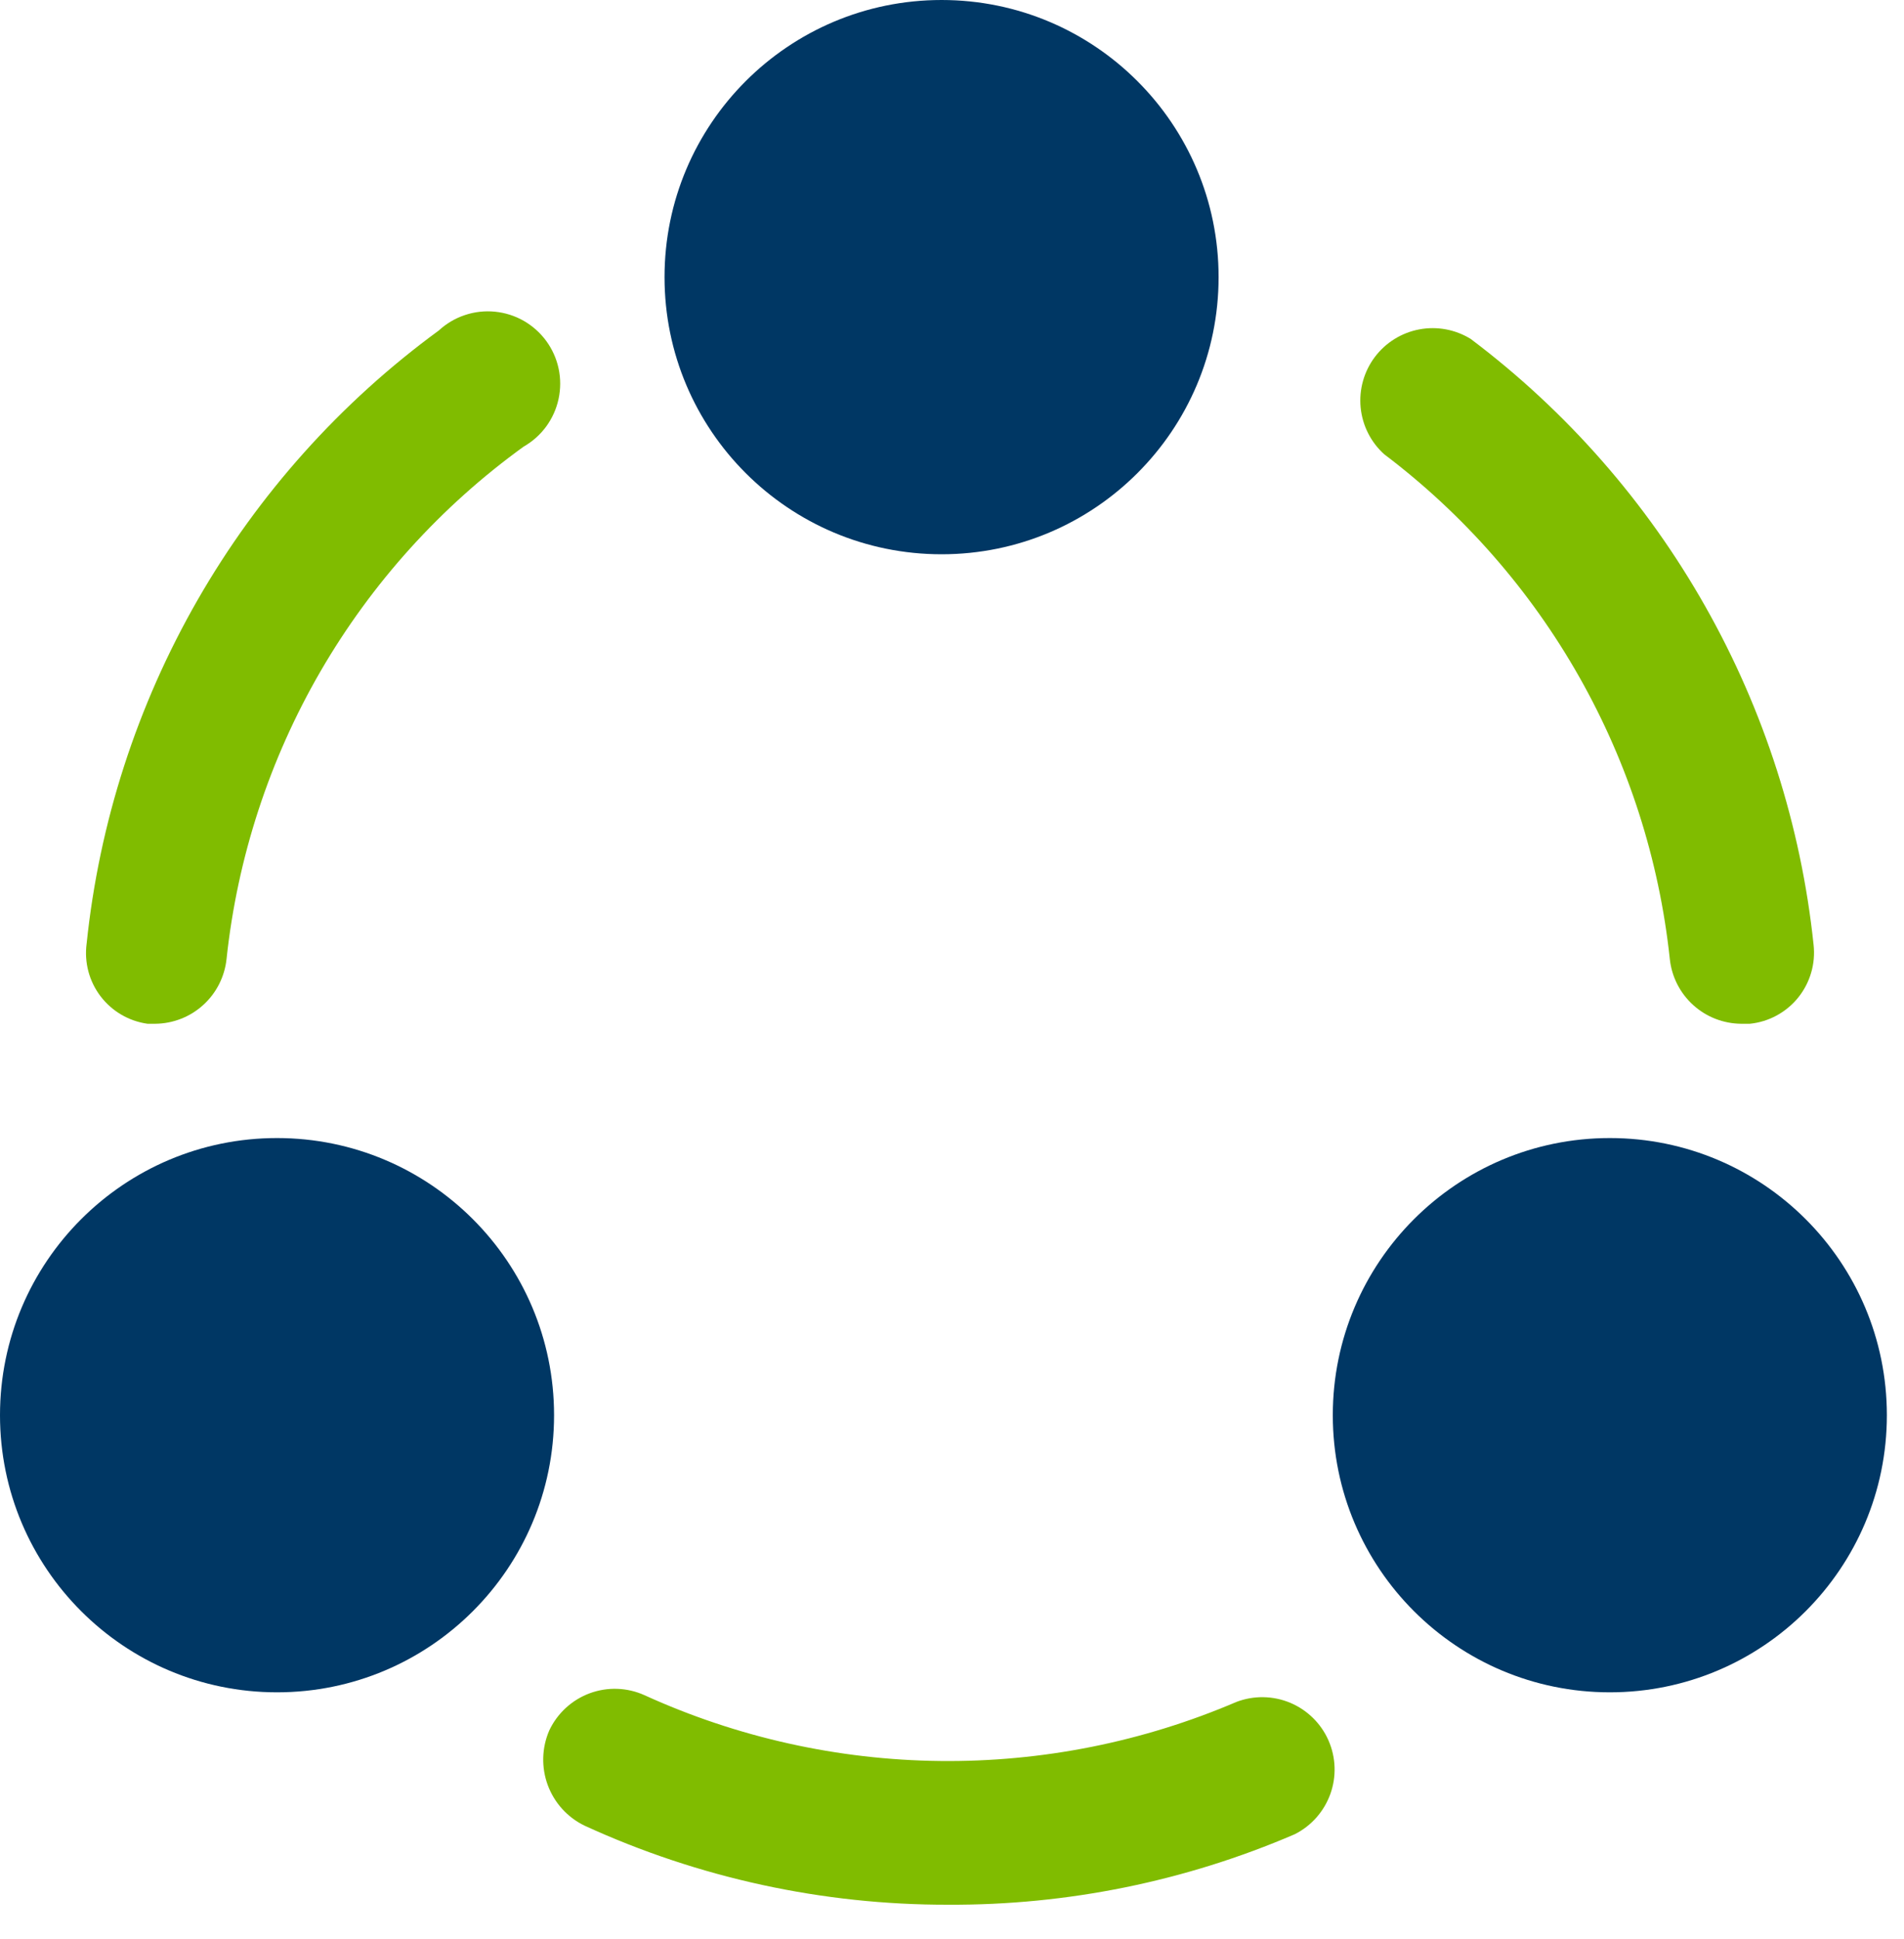 <svg xmlns="http://www.w3.org/2000/svg" width="55" height="56" viewBox="0 0 55 56" fill="none"><path d="M27.39 55C23.764 55.007 20.18 54.228 16.885 52.717C16.393 52.479 16.013 52.059 15.823 51.547C15.634 51.034 15.649 50.468 15.867 49.967C16.101 49.471 16.52 49.086 17.034 48.895C17.549 48.705 18.117 48.724 18.617 48.95C21.298 50.17 24.204 50.817 27.15 50.85C30.095 50.883 33.015 50.301 35.722 49.142C36.223 48.953 36.778 48.963 37.272 49.17C37.765 49.378 38.161 49.767 38.376 50.257C38.591 50.748 38.61 51.302 38.428 51.806C38.246 52.309 37.879 52.724 37.4 52.965C34.239 54.325 30.831 55.017 27.39 55V55Z" fill="#80BC00"></path><path d="M50.298 29.562C49.784 29.558 49.29 29.366 48.91 29.021C48.529 28.676 48.289 28.203 48.235 27.692C47.93 24.828 47.04 22.057 45.621 19.55C44.202 17.043 42.284 14.854 39.985 13.117C39.597 12.768 39.355 12.286 39.304 11.766C39.254 11.246 39.401 10.726 39.714 10.309C40.028 9.892 40.487 9.607 41 9.511C41.514 9.415 42.044 9.514 42.488 9.79C45.25 11.87 47.554 14.496 49.257 17.505C50.961 20.514 52.026 23.841 52.388 27.28C52.418 27.551 52.395 27.826 52.318 28.087C52.242 28.349 52.114 28.593 51.943 28.806C51.772 29.018 51.56 29.194 51.32 29.324C51.08 29.454 50.817 29.535 50.545 29.562H50.298Z" fill="#80BC00"></path><path d="M4.482 29.562H4.262C3.723 29.487 3.236 29.202 2.906 28.77C2.576 28.337 2.431 27.792 2.502 27.252C2.865 23.753 3.959 20.369 5.711 17.319C7.464 14.268 9.837 11.619 12.677 9.542C12.893 9.343 13.149 9.191 13.429 9.098C13.708 9.004 14.004 8.971 14.297 9C14.59 9.029 14.874 9.119 15.13 9.265C15.385 9.412 15.607 9.61 15.781 9.848C15.954 10.086 16.076 10.358 16.137 10.646C16.198 10.934 16.197 11.232 16.135 11.52C16.073 11.808 15.951 12.079 15.777 12.317C15.603 12.554 15.38 12.752 15.124 12.898C12.736 14.624 10.739 16.834 9.26 19.382C7.782 21.931 6.857 24.762 6.544 27.692C6.49 28.203 6.25 28.676 5.869 29.021C5.489 29.366 4.995 29.558 4.482 29.562V29.562Z" fill="#80BC00"></path><path d="M27.199 16.005C31.618 16.005 35.201 12.422 35.201 8.002C35.201 3.583 31.618 0 27.199 0C22.779 0 19.196 3.583 19.196 8.002C19.196 12.422 22.779 16.005 27.199 16.005Z" fill="#003764"></path><path d="M8.002 48.867C12.422 48.867 16.005 45.284 16.005 40.865C16.005 36.445 12.422 32.862 8.002 32.862C3.583 32.862 0 36.445 0 40.865C0 45.284 3.583 48.867 8.002 48.867Z" fill="#003764"></path><path d="M46.502 48.867C50.922 48.867 54.505 45.284 54.505 40.865C54.505 36.445 50.922 32.862 46.502 32.862C42.083 32.862 38.5 36.445 38.5 40.865C38.5 45.284 42.083 48.867 46.502 48.867Z" fill="#003764"></path></svg>